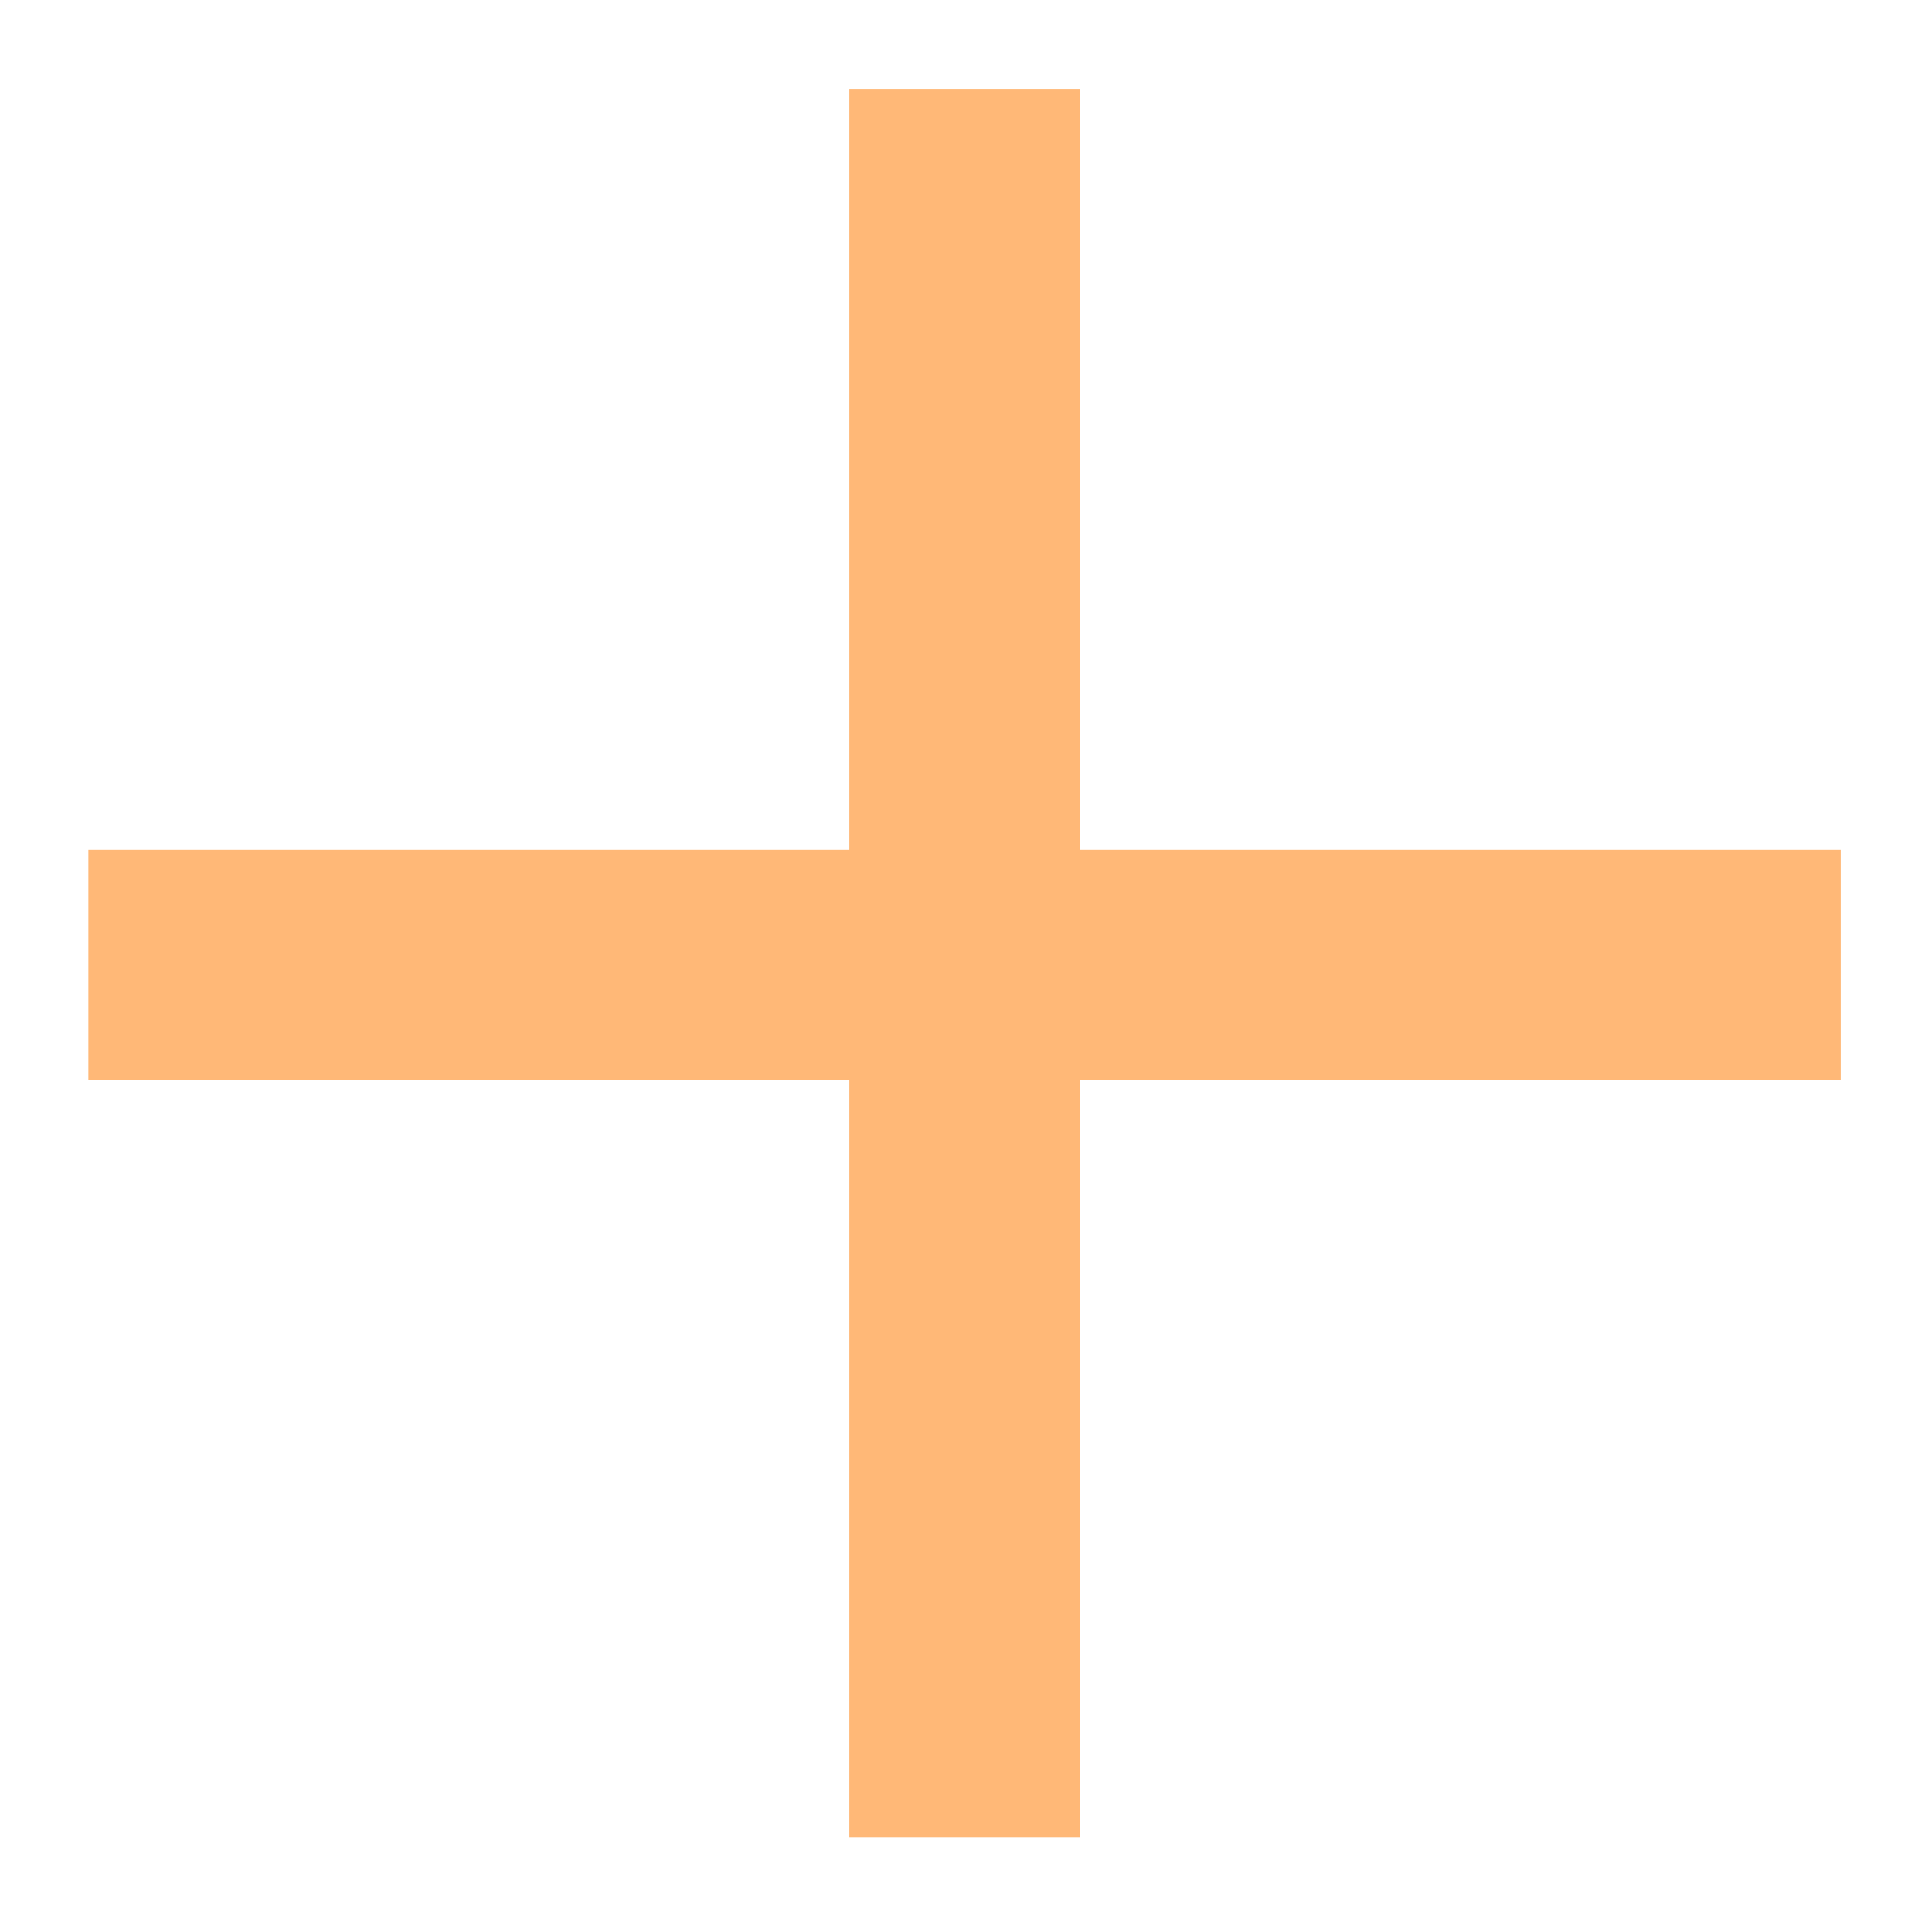<?xml version="1.0" encoding="UTF-8"?> <svg xmlns="http://www.w3.org/2000/svg" width="527" height="526" viewBox="0 0 527 526" fill="none"><g filter="url(#filter0_f_623_11)"><path d="M294.523 501.136H231.687V294.677H24.105V231.841H231.687V24.259H294.523V231.841H502.105V294.677H294.523V501.136Z" fill="white"></path></g><path d="M294.523 501.136H231.687V294.677H24.105V231.841H231.687V24.259H294.523V231.841H502.105V294.677H294.523V501.136Z" fill="#FFB877"></path><defs><filter id="filter0_f_623_11" x="0.105" y="0.259" width="525.999" height="524.877" filterUnits="userSpaceOnUse" color-interpolation-filters="sRGB"><feFlood flood-opacity="0" result="BackgroundImageFix"></feFlood><feBlend mode="normal" in="SourceGraphic" in2="BackgroundImageFix" result="shape"></feBlend><feGaussianBlur stdDeviation="12" result="effect1_foregroundBlur_623_11"></feGaussianBlur></filter></defs></svg> 